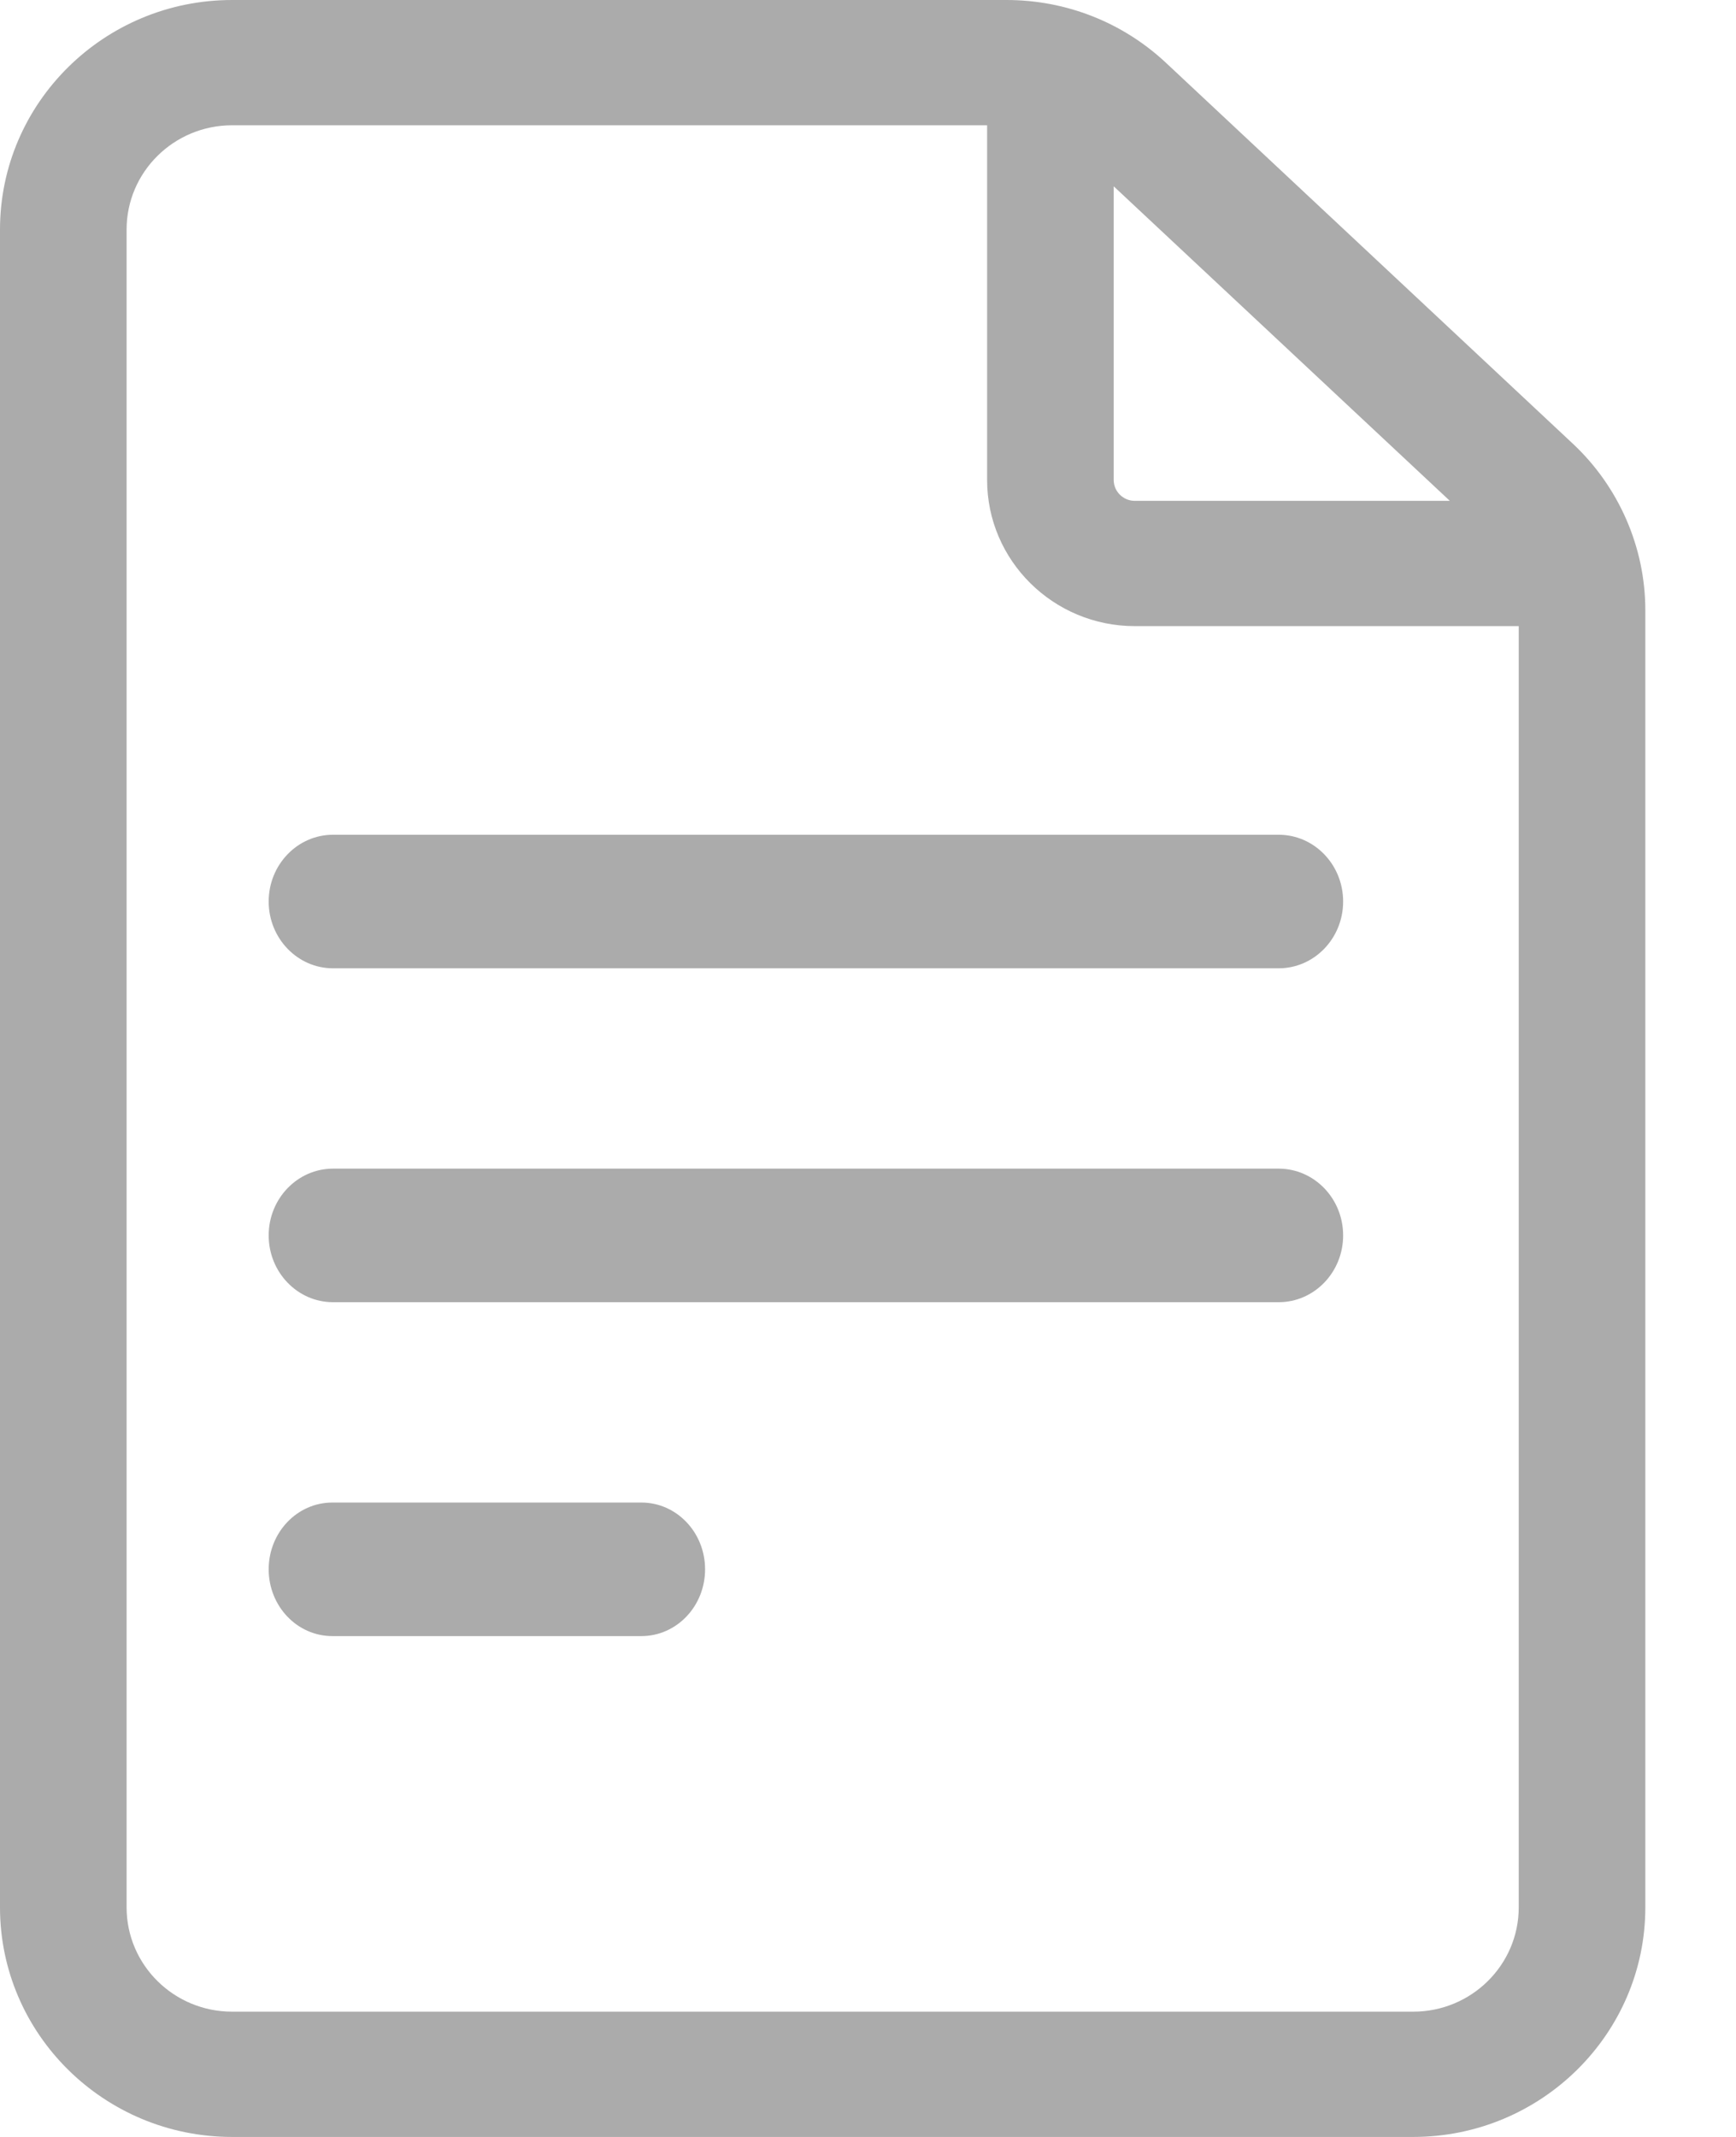 <svg width="13" height="16" viewBox="0 0 13 16" fill="none" xmlns="http://www.w3.org/2000/svg">
<path d="M11.777 3.321L8.731 0.47C8.407 0.167 7.983 0 7.537 0H1.738C0.779 0 0 0.771 0 1.719V14.281C0 15.229 0.779 16 1.738 16H10.583C11.541 16 12.321 15.229 12.321 14.281V4.569C12.321 4.099 12.123 3.644 11.777 3.321ZM10.857 3.75H8.498C8.411 3.75 8.34 3.68 8.34 3.594V1.395L10.857 3.75ZM10.583 15.062H1.738C1.302 15.062 0.948 14.712 0.948 14.281V1.719C0.948 1.288 1.302 0.938 1.738 0.938H7.392V3.594C7.392 4.197 7.888 4.688 8.498 4.688H11.373V14.281C11.373 14.712 11.019 15.062 10.583 15.062Z" fill="#ABABAB"/>
<path d="M9.575 6.25H2.494C2.228 6.25 2.012 6.474 2.012 6.75C2.012 7.026 2.228 7.25 2.494 7.25H9.575C9.842 7.25 10.058 7.026 10.058 6.75C10.058 6.474 9.842 6.25 9.575 6.25Z" fill="#ABABAB"/>
<path d="M9.575 8.75H2.494C2.228 8.75 2.012 8.974 2.012 9.25C2.012 9.526 2.228 9.75 2.494 9.75H9.575C9.842 9.75 10.058 9.526 10.058 9.25C10.058 8.974 9.842 8.75 9.575 8.75Z" fill="#ABABAB"/>
<path d="M4.803 11.25H2.489C2.225 11.25 2.012 11.474 2.012 11.75C2.012 12.026 2.225 12.25 2.489 12.25H4.803C5.067 12.25 5.28 12.026 5.28 11.75C5.28 11.474 5.067 11.25 4.803 11.25Z" fill="#ABABAB"/>
</svg>
